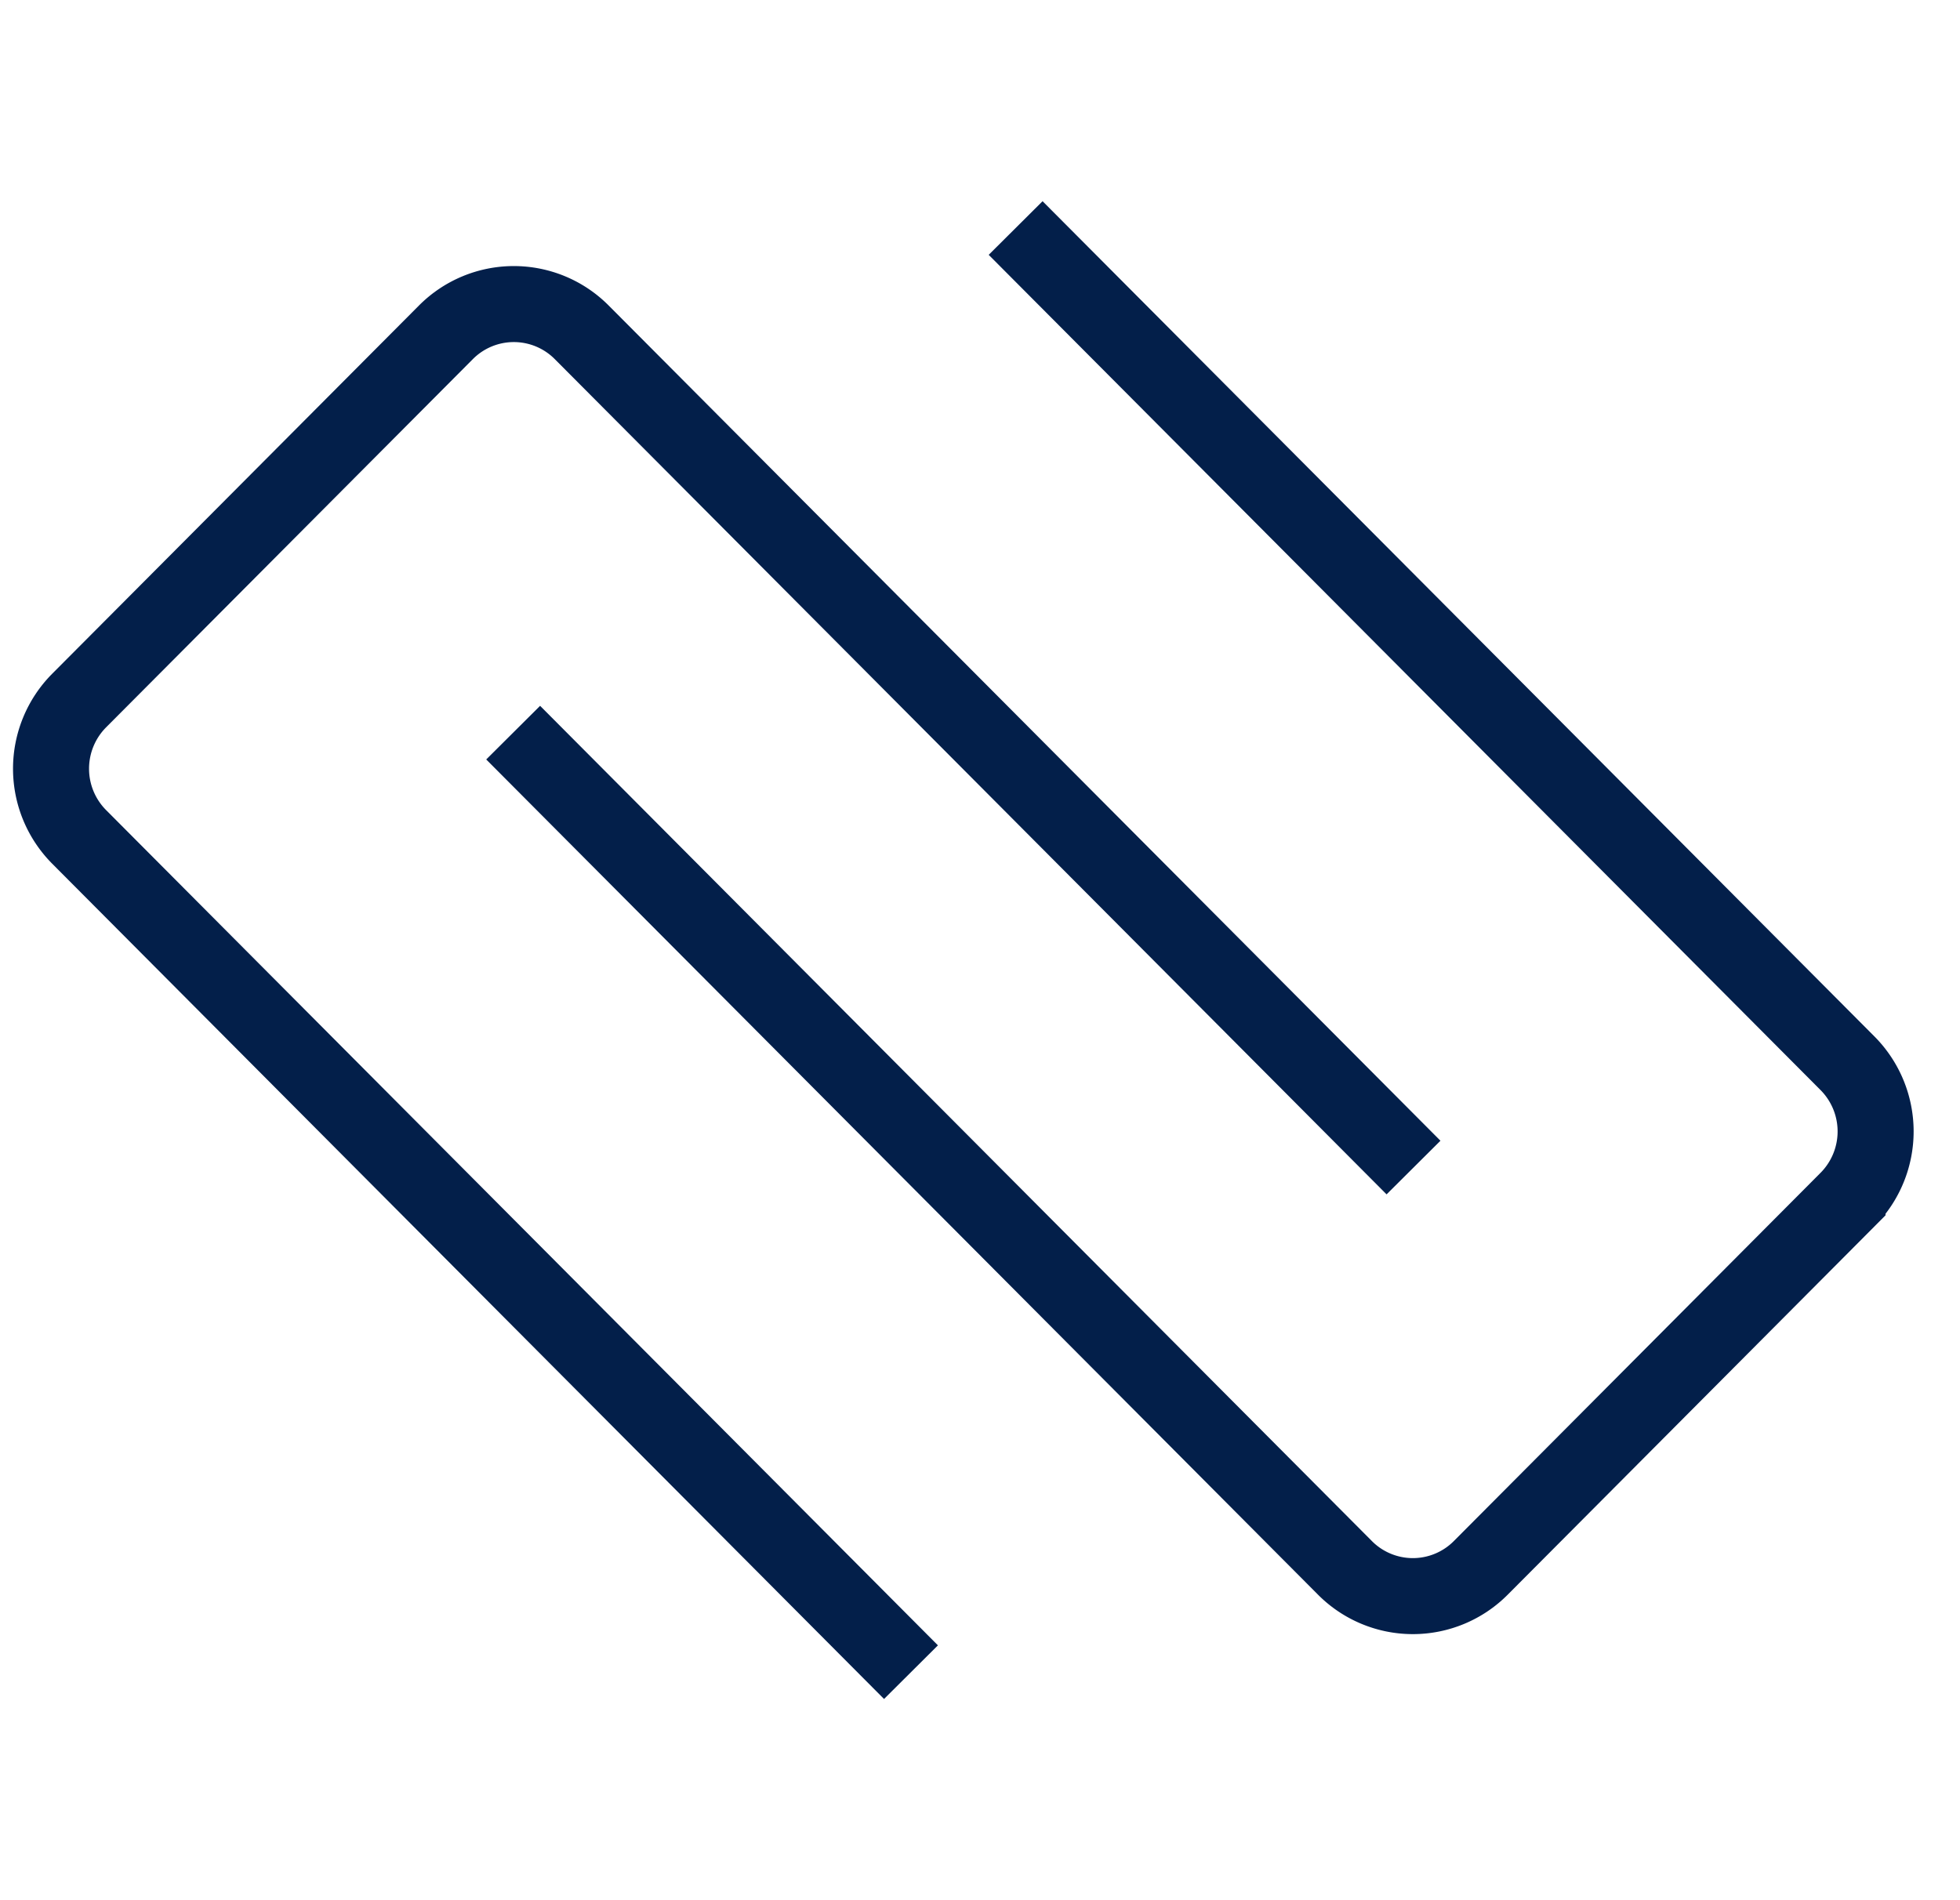 <svg xmlns="http://www.w3.org/2000/svg" fill="none" viewBox="0 0 33 32"><path stroke="#031F4A" stroke-width="1.28" d="M23.799 19.662 9.794 5.596a1.612 1.612 0 0 0-2.286 0l-6.175 6.201a1.629 1.629 0 0 0 0 2.297L15.338 28.16M8.64 12.338l14.005 14.066a1.612 1.612 0 0 0 2.286 0l6.175-6.202a1.629 1.629 0 0 0 0-2.296L17.1 3.84"/></svg>